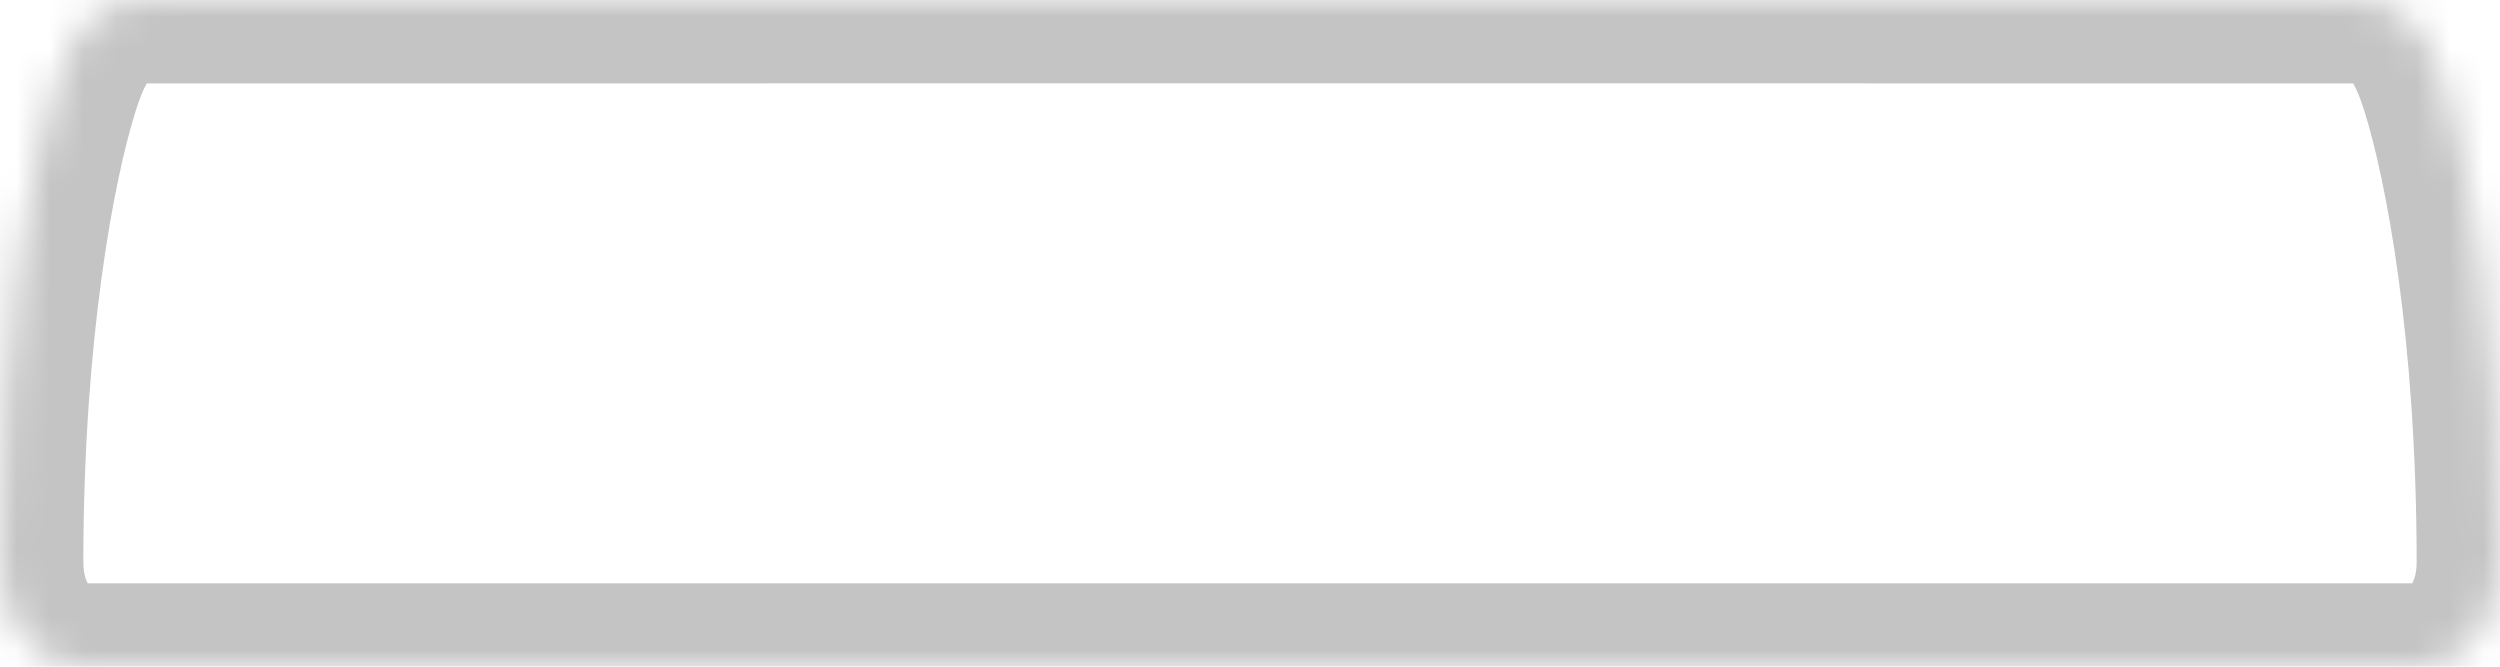 <?xml version="1.0" encoding="UTF-8"?> <svg xmlns="http://www.w3.org/2000/svg" width="75" height="20" viewBox="0 0 75 20" fill="none"><mask id="path-1-inside-1_3955_3233" fill="white"><path d="M58.48 0.001H70.571C71.859 0.001 72.679 0.56 73.311 2.566C74.052 4.917 74.994 9.942 75 16.856C75.002 18.857 73.728 20 72.68 20H2.32C1.272 20 -0.002 18.857 0 16.856C0.006 9.942 0.947 4.917 1.688 2.566C2.321 0.56 3.14 0.001 4.429 0.001H20.48V0H58.48V0.001Z"></path></mask><path d="M58.48 0.001H55.98V2.501H58.48V0.001ZM73.311 2.566L75.696 1.815L75.696 1.815L73.311 2.566ZM75 16.856L77.5 16.854L77.5 16.854L75 16.856ZM72.68 20L72.681 17.5H72.68V20ZM2.32 20L2.32 17.5L2.319 17.5L2.32 20ZM0 16.856L-2.5 16.854L-2.5 16.854L0 16.856ZM1.688 2.566L-0.696 1.815L-0.696 1.815L1.688 2.566ZM20.48 0.001V2.501H22.98V0.001H20.48ZM20.48 0V-2.5H17.98V0H20.48ZM58.48 0H60.98V-2.5H58.48V0ZM58.48 0.001V2.501H70.571V0.001V-2.499H58.48V0.001ZM70.571 0.001V2.501C70.718 2.501 70.746 2.518 70.708 2.506C70.653 2.489 70.586 2.452 70.538 2.41C70.501 2.377 70.534 2.392 70.612 2.533C70.694 2.679 70.803 2.924 70.927 3.318L73.311 2.566L75.696 1.815C75.325 0.638 74.785 -0.515 73.836 -1.348C72.794 -2.263 71.603 -2.499 70.571 -2.499V0.001ZM73.311 2.566L70.927 3.318C71.575 5.372 72.494 10.135 72.5 16.858L75 16.856L77.5 16.854C77.494 9.749 76.53 4.462 75.696 1.815L73.311 2.566ZM75 16.856L72.5 16.858C72.5 17.317 72.361 17.521 72.318 17.572C72.291 17.604 72.289 17.594 72.333 17.571C72.375 17.55 72.491 17.5 72.681 17.5L72.68 20L72.679 22.5C75.503 22.501 77.502 19.806 77.5 16.854L75 16.856ZM72.68 20V17.5H2.32V20V22.5H72.68V20ZM2.32 20L2.319 17.5C2.509 17.5 2.625 17.55 2.667 17.571C2.711 17.594 2.709 17.604 2.682 17.572C2.639 17.521 2.5 17.317 2.5 16.858L0 16.856L-2.5 16.854C-2.502 19.806 -0.503 22.501 2.321 22.5L2.32 20ZM0 16.856L2.5 16.858C2.506 10.135 3.425 5.372 4.073 3.318L1.688 2.566L-0.696 1.815C-1.53 4.462 -2.494 9.749 -2.5 16.854L0 16.856ZM1.688 2.566L4.073 3.318C4.197 2.924 4.306 2.679 4.388 2.533C4.466 2.392 4.499 2.377 4.462 2.41C4.414 2.452 4.347 2.489 4.292 2.506C4.254 2.518 4.282 2.501 4.429 2.501V0.001V-2.499C3.397 -2.499 2.206 -2.263 1.164 -1.348C0.215 -0.515 -0.325 0.638 -0.696 1.815L1.688 2.566ZM4.429 0.001V2.501H20.48V0.001V-2.499H4.429V0.001ZM20.48 0.001H22.98V0H20.48H17.98V0.001H20.48ZM20.48 0V2.5H58.48V0V-2.5H20.48V0ZM58.48 0H55.98V0.001H58.48H60.98V0H58.48Z" fill="#C4C4C4" mask="url(#path-1-inside-1_3955_3233)"></path></svg> 